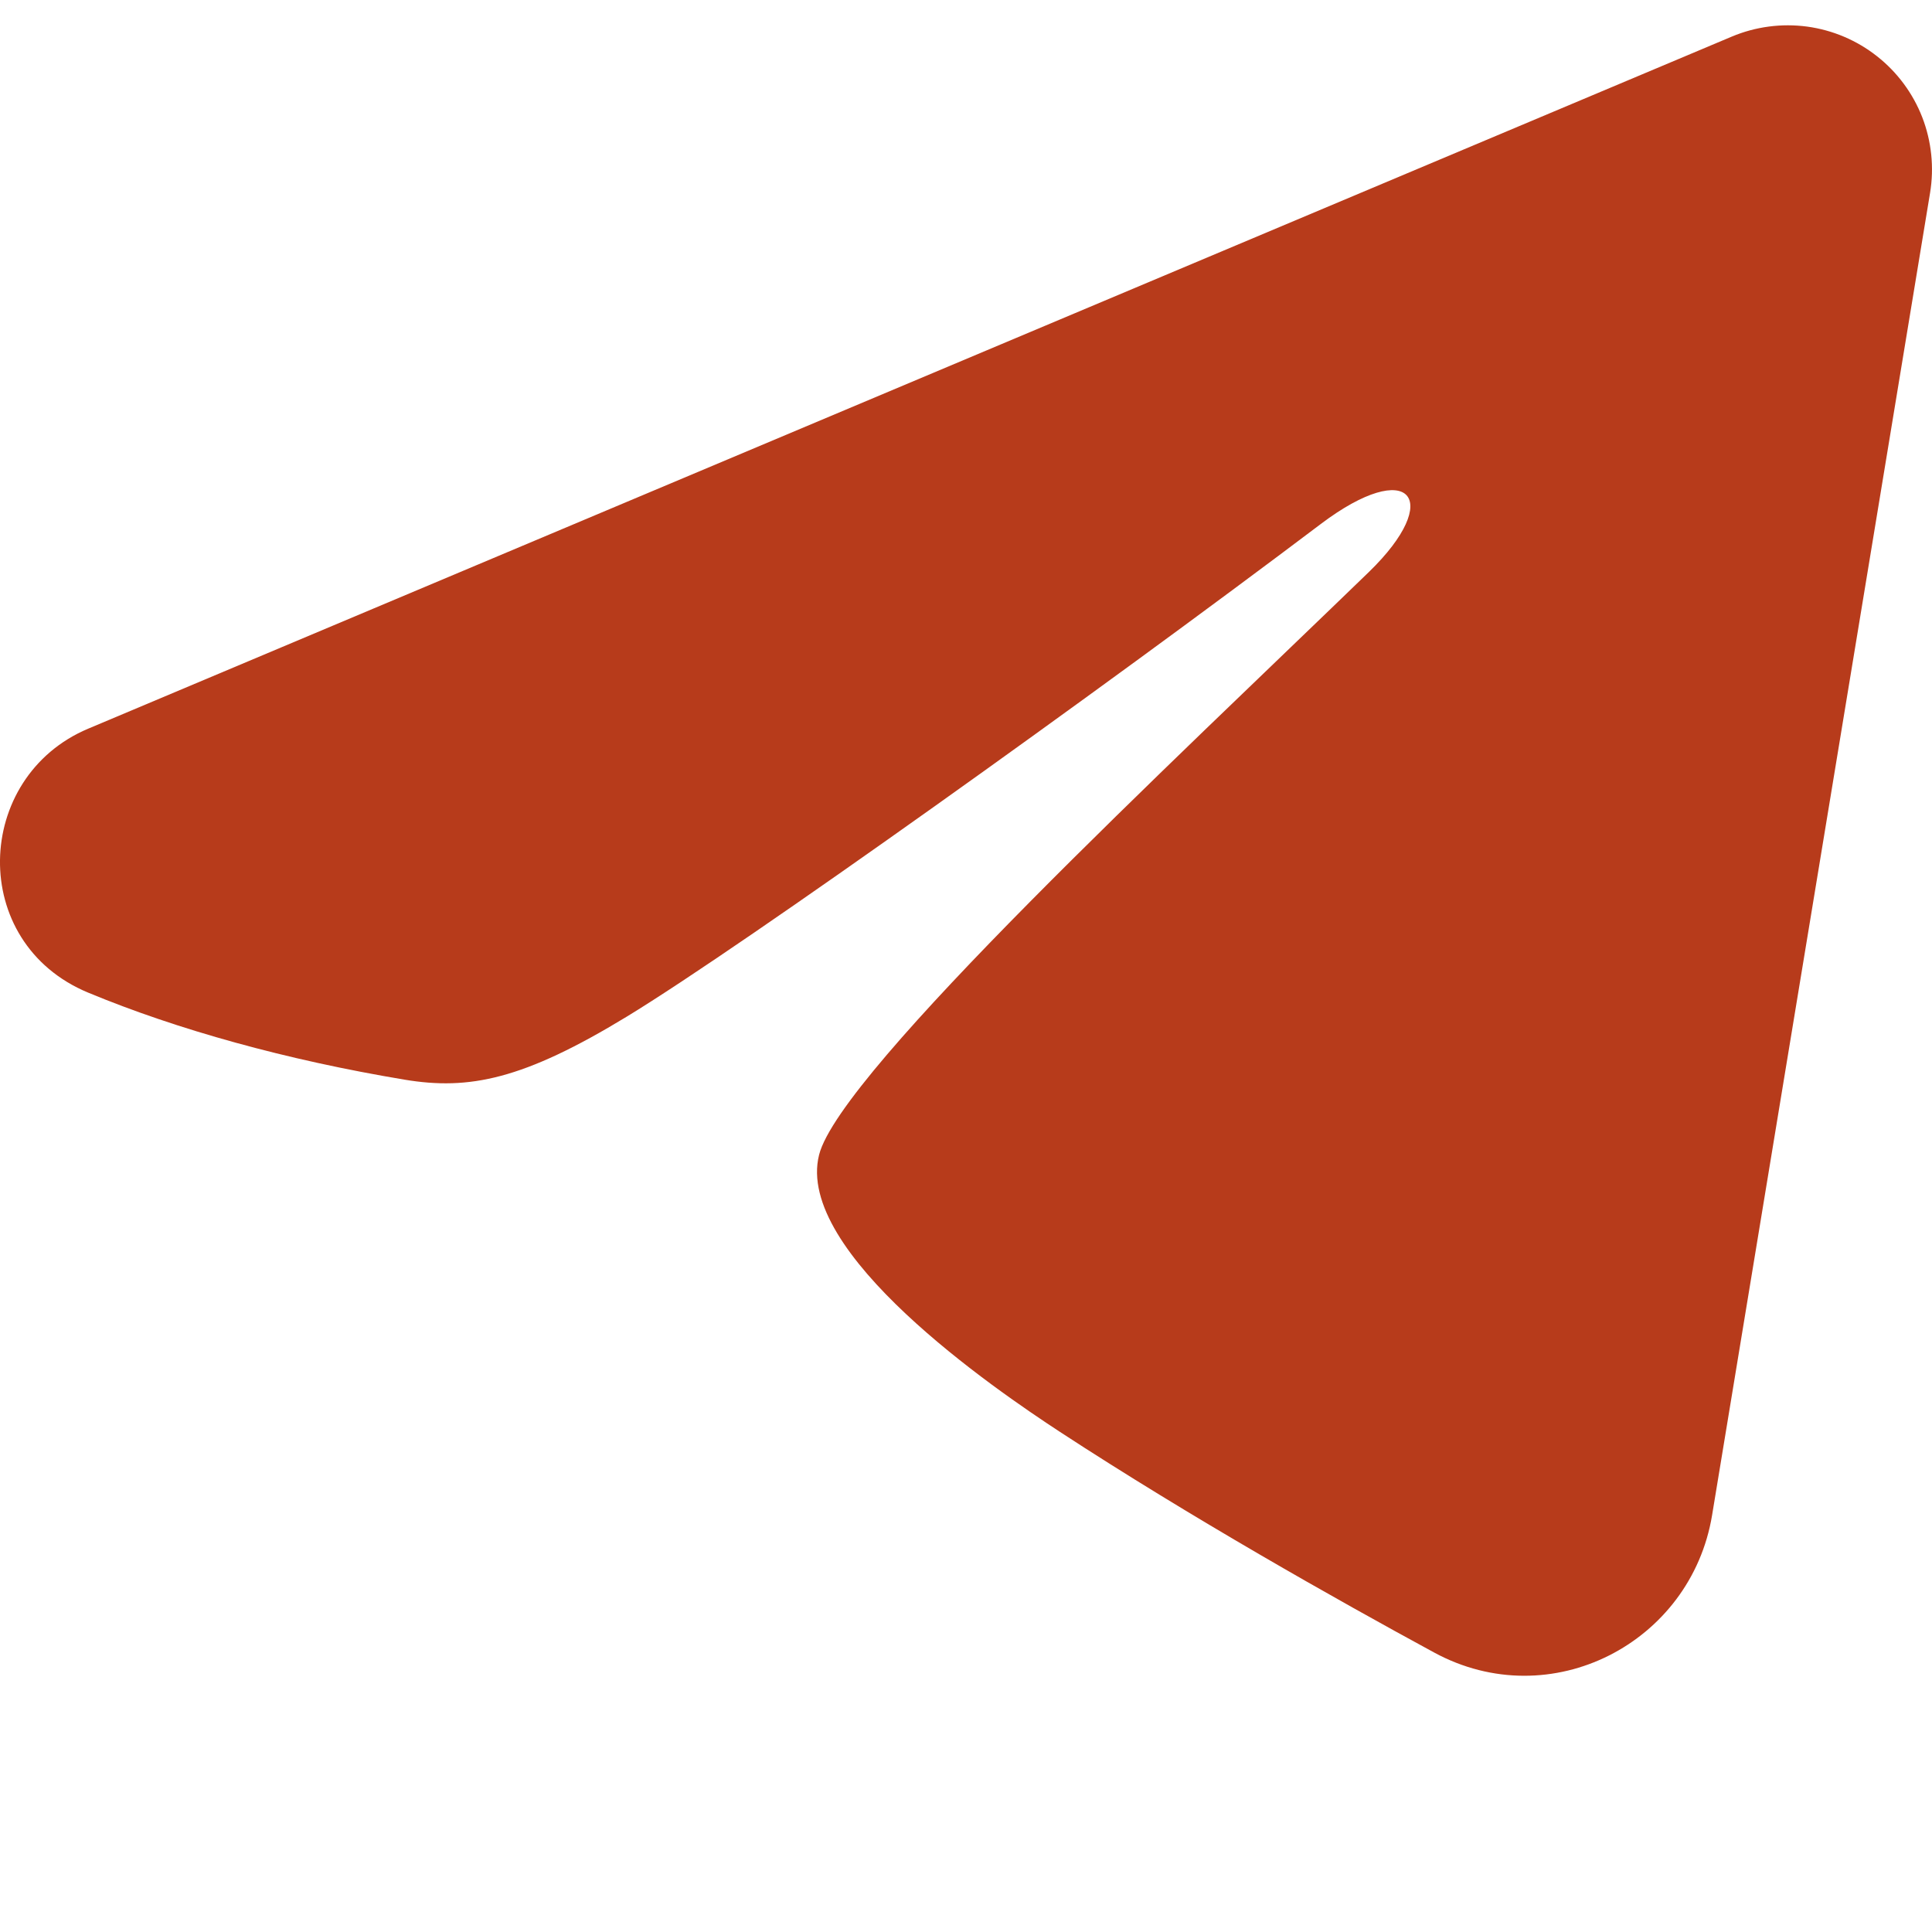 <svg width="30" height="30" viewBox="0 0 30 30" fill="none" xmlns="http://www.w3.org/2000/svg">
<path fill-rule="evenodd" clip-rule="evenodd" d="M26.892 0.568C27.261 0.413 27.665 0.36 28.062 0.413C28.458 0.467 28.833 0.626 29.147 0.874C29.462 1.122 29.704 1.449 29.849 1.822C29.993 2.195 30.035 2.6 29.97 2.995L26.585 23.529C26.257 25.51 24.083 26.646 22.267 25.659C20.747 24.834 18.491 23.562 16.46 22.235C15.445 21.571 12.336 19.444 12.719 17.931C13.047 16.637 18.271 11.774 21.256 8.882C22.428 7.746 21.894 7.091 20.51 8.136C17.074 10.73 11.557 14.675 9.733 15.786C8.124 16.765 7.285 16.932 6.282 16.765C4.452 16.46 2.755 15.989 1.37 15.414C-0.502 14.638 -0.411 12.065 1.369 11.315L26.892 0.568Z" fill="#B73B1B"/>
</svg>
